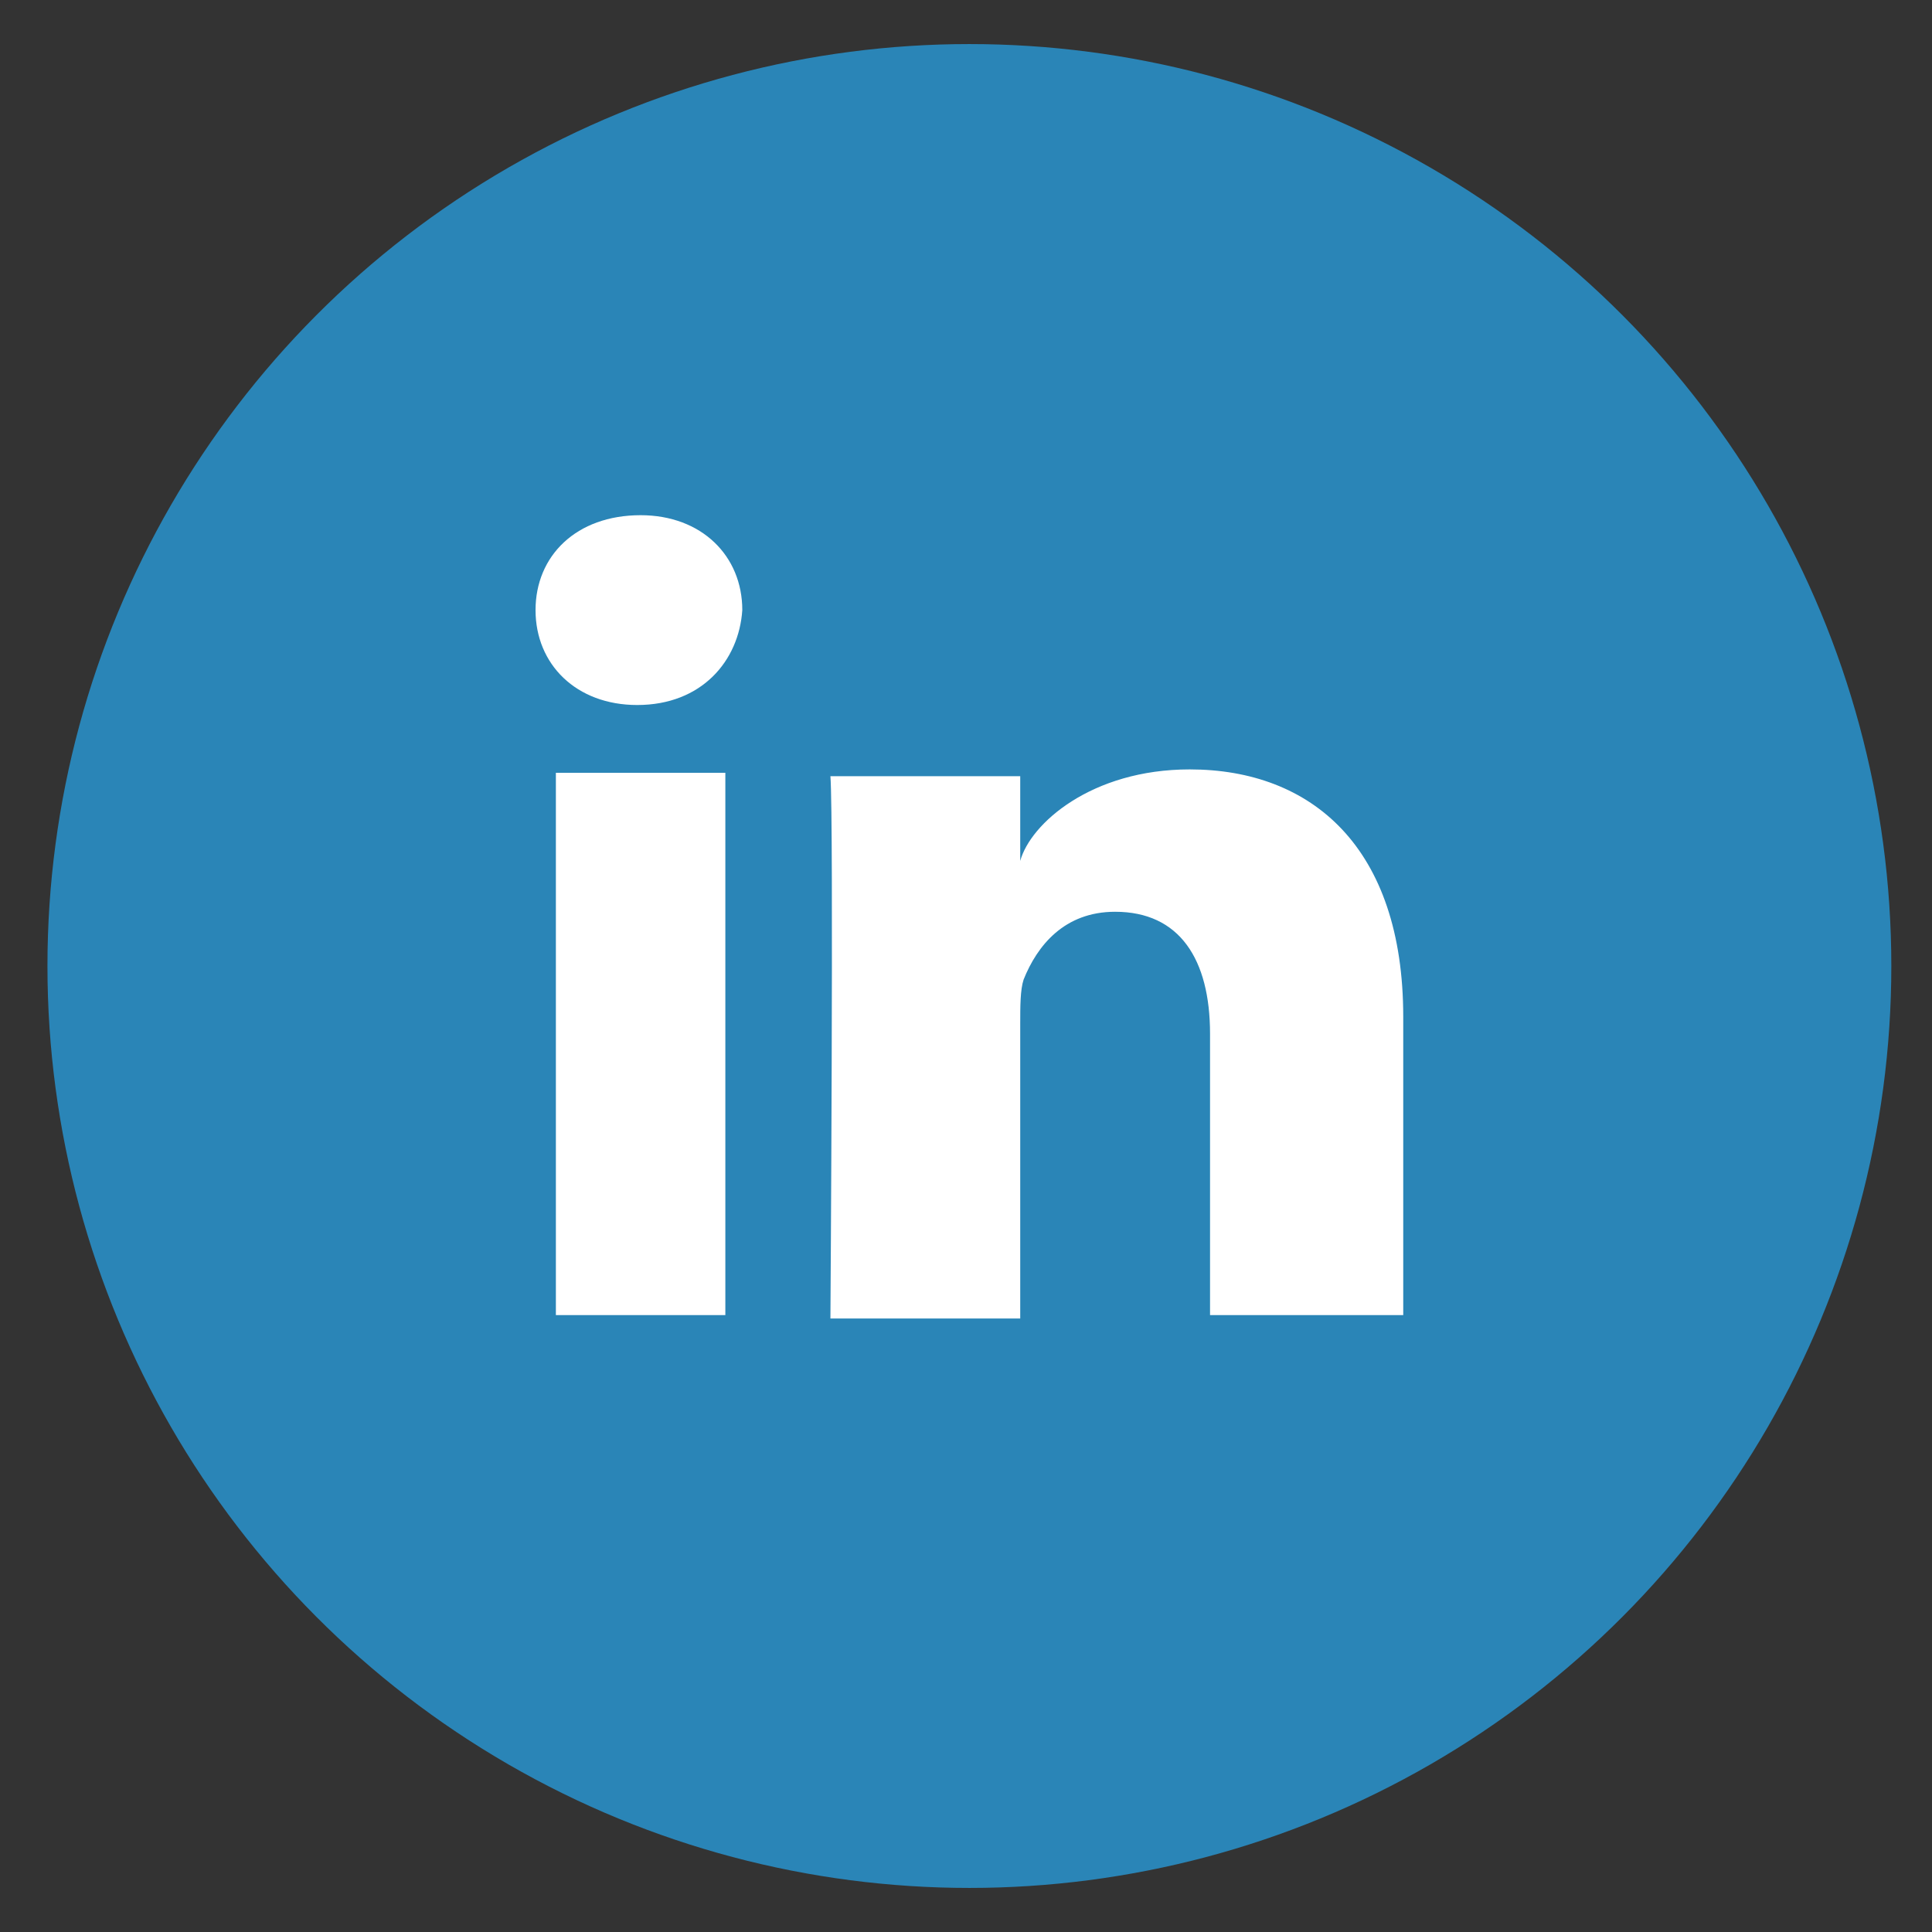 <?xml version="1.0" encoding="utf-8"?>
<!-- Generator: Adobe Illustrator 19.0.0, SVG Export Plug-In . SVG Version: 6.00 Build 0)  -->
<svg version="1.1" id="Layer_1" xmlns="http://www.w3.org/2000/svg" xmlns:xlink="http://www.w3.org/1999/xlink" x="0px" y="0px"
	 viewBox="0 0 57 57" style="enable-background:new 0 0 57 57;" xml:space="preserve">
<rect x="0" y="0" width="57" height="57" fill="#333333" stroke="none"/>
<style type="text/css">
	.st0{fill:#2A85B7;}
	.st1{fill:#FFFFFF;}
</style>
<g>
	<circle class="st0" cx="28.6" cy="28.5" r="27.2"/>
	<path class="st1" d="M21.4,38.8h-5v-16h5V38.8z M18.8,20.8L18.8,20.8c-1.8,0-3-1.2-3-2.8c0-1.6,1.2-2.8,3.1-2.8c1.8,0,3,1.2,3,2.8
		C21.8,19.5,20.7,20.8,18.8,20.8z M41.4,38.8h-5.7v-8.3c0-2.2-0.9-3.6-2.8-3.6c-1.5,0-2.3,1-2.7,2c-0.1,0.3-0.1,0.8-0.1,1.3v8.7
		h-5.6c0,0,0.1-14.7,0-16h5.6v2.5c0.3-1.1,2.1-2.7,5-2.7c3.6,0,6.3,2.3,6.3,7.3V38.8z"/>
</g>
</svg>

